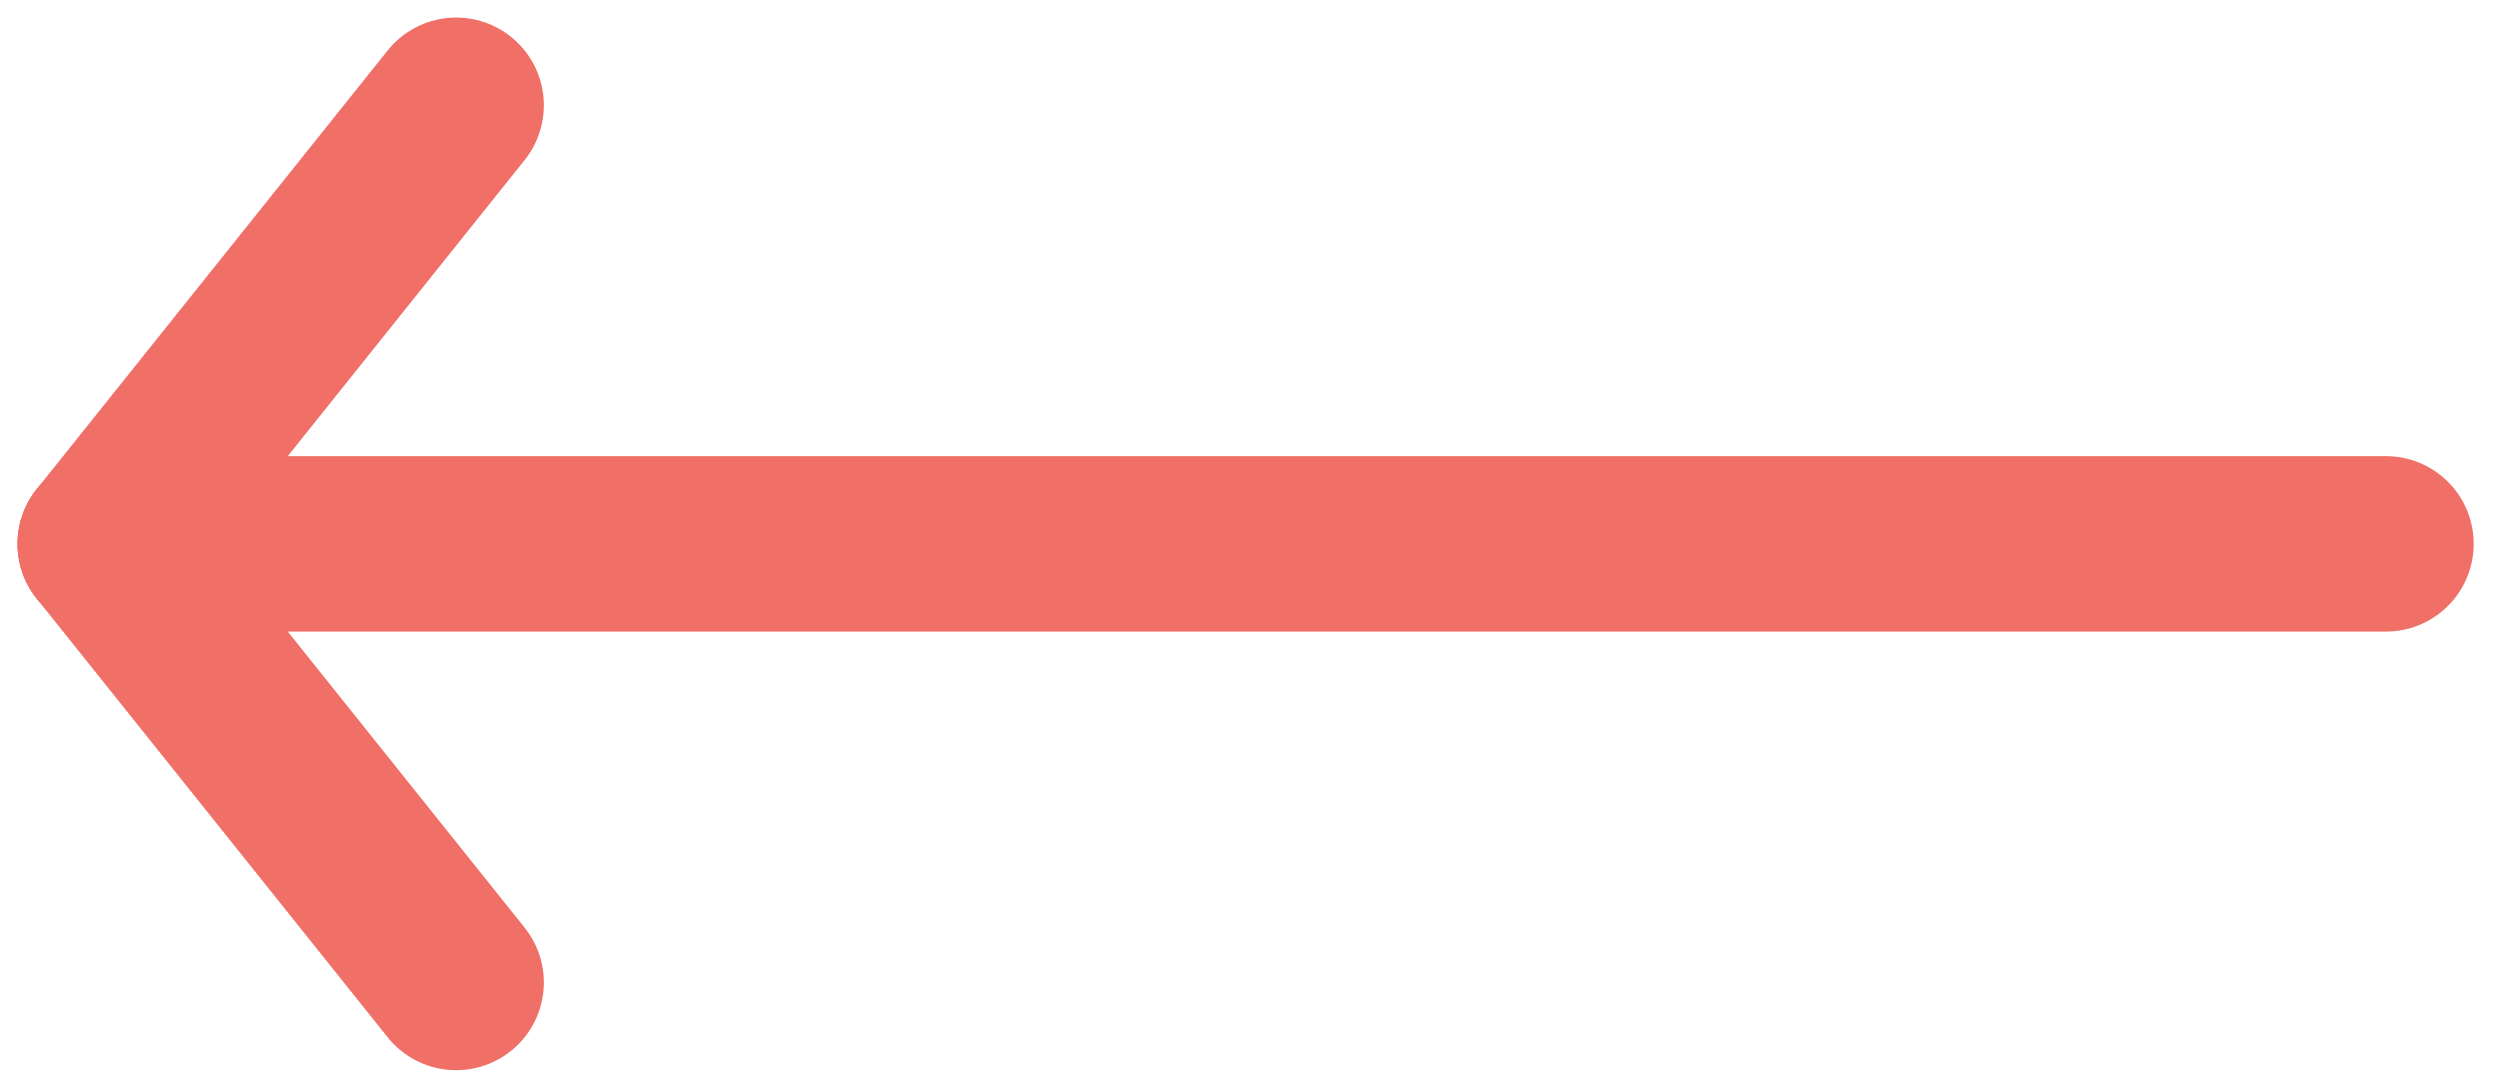 <?xml version="1.0" encoding="UTF-8"?>
<svg id="Layer_1" xmlns="http://www.w3.org/2000/svg" version="1.1" viewBox="0 0 28.5 12.4">
  <!-- Generator: Adobe Illustrator 29.0.1, SVG Export Plug-In . SVG Version: 2.1.0 Build 192)  -->
  <defs>
    <style>
      .st0 {
        fill: none;
        stroke: #f07067;
        stroke-linecap: round;
        stroke-linejoin: round;
        stroke-width: 2px;
      }
    </style>
  </defs>
  <g id="arrow-right">
    <line class="st0" x1="1.2" y1="6.2" x2="27.2" y2="6.2"/>
    <line class="st0" x1="1.2" y1="6.2" x2="5.2" y2="1.2"/>
    <line class="st0" x1="1.2" y1="6.2" x2="5.2" y2="11.2"/>
  </g>
</svg>
